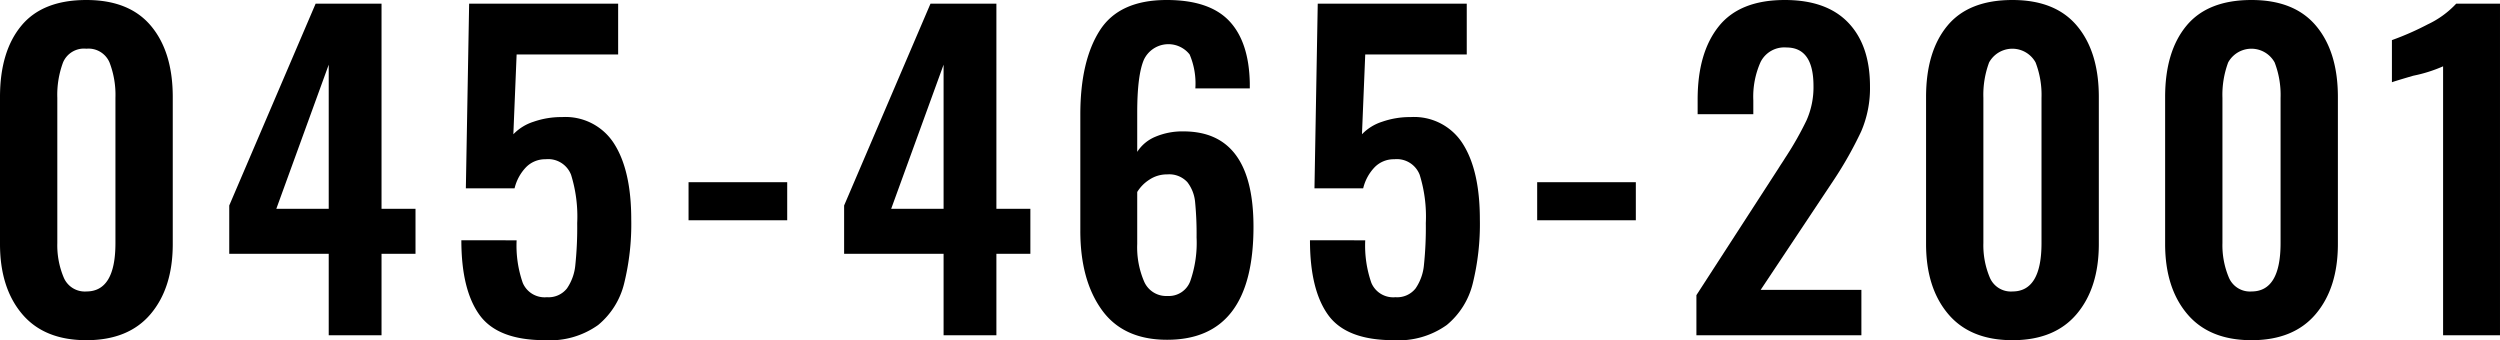 <svg xmlns="http://www.w3.org/2000/svg" viewBox="0 0 317.562 43.212" width="317.562px" height="43.212px"><defs><style>.cls-1{isolation:isolate;}</style></defs><title>tel-num</title><g id="レイヤー_2" data-name="レイヤー 2"><g id="menu-open" class="cls-1"><g id="_045-465-2001" data-name="045-465-2001"><path d="M2.808,39.884Q-0,36.557,0,30.992v-18.668Q0,6.551,2.704,3.276,5.407-0,10.972,0q5.461,0,8.216,3.302,2.757,3.303,2.757,9.022v18.668q0,5.565-2.809,8.892-2.808,3.328-8.164,3.328Q5.616,43.212,2.808,39.884ZM14.664,30.888v-18.46a11.441,11.441,0,0,0-.754-4.498A2.893,2.893,0,0,0,10.972,6.188,2.883,2.883,0,0,0,8.008,7.93a11.794,11.794,0,0,0-.728,4.498v18.46a10.537,10.537,0,0,0,.806,4.342,2.902,2.902,0,0,0,2.886,1.794Q14.663,37.023,14.664,30.888Z"/><path d="M41.756,32.24H29.12V26.104L40.092.468h8.372V26.52h4.316v5.721h-4.316V42.588h-6.708Zm0-5.721V8.216L35.1,26.52Z"/><path d="M60.918,40.014q-2.314-3.198-2.314-9.49H65.624a14.388,14.388,0,0,0,.779,5.408A3.011,3.011,0,0,0,69.472,37.752a2.968,2.968,0,0,0,2.548-1.118,6.271,6.271,0,0,0,1.066-3.016,45.944,45.944,0,0,0,.233-5.278A17.875,17.875,0,0,0,72.54,22.204a3.114,3.114,0,0,0-3.225-1.977,3.408,3.408,0,0,0-2.47.988,5.832,5.832,0,0,0-1.482,2.704h-6.188L59.592.468H78.52V6.916H65.624l-.416,10.14a6.12,6.12,0,0,1,2.548-1.586,10.69,10.69,0,0,1,3.64-.598,7.301,7.301,0,0,1,6.63,3.406q2.158,3.406,2.158,9.594a31.409,31.409,0,0,1-.91,8.164,9.855,9.855,0,0,1-3.302,5.252,10.53,10.53,0,0,1-6.76,1.924Q63.231,43.212,60.918,40.014Z"/><path d="M87.463,23.14H99.995v4.836H87.463Z"/><path d="M119.859,32.24H107.224V26.104L118.195.468h8.372V26.52h4.316v5.721h-4.316V42.588h-6.708Zm0-5.721V8.216l-6.656,18.304Z"/><path d="M139.957,39.364q-2.73-3.795-2.729-10.036V14.56q0-6.812,2.47-10.686Q142.167.001,148.199,0q5.408,0,7.93,2.652,2.522,2.651,2.626,7.903v.676h-6.916a9.376,9.376,0,0,0-.728-4.315,3.44,3.44,0,0,0-5.798.649q-.858,1.951-.858,6.734V19.292a5.018,5.018,0,0,1,2.314-1.924,8.767,8.767,0,0,1,3.562-.677q8.892,0,8.893,12.116,0,14.353-10.973,14.353Q142.686,43.16,139.957,39.364Zm11.232-3.641a14.733,14.733,0,0,0,.806-5.563,41.588,41.588,0,0,0-.182-4.446,4.865,4.865,0,0,0-.988-2.574,3.134,3.134,0,0,0-2.574-.987,3.99,3.99,0,0,0-2.262.676,4.87,4.87,0,0,0-1.534,1.56v6.604a11.012,11.012,0,0,0,.884,4.784,3.05,3.05,0,0,0,2.964,1.819A2.898,2.898,0,0,0,151.189,35.724Z"/><path d="M168.713,40.014q-2.314-3.198-2.314-9.49H173.419a14.388,14.388,0,0,0,.779,5.408A3.011,3.011,0,0,0,177.267,37.752a2.968,2.968,0,0,0,2.548-1.118,6.271,6.271,0,0,0,1.066-3.016,45.944,45.944,0,0,0,.233-5.278,17.875,17.875,0,0,0-.779-6.136,3.114,3.114,0,0,0-3.225-1.977,3.408,3.408,0,0,0-2.47.988,5.832,5.832,0,0,0-1.482,2.704h-6.188l.416-23.452h18.928V6.916H173.419l-.416,10.14a6.12,6.12,0,0,1,2.548-1.586,10.69,10.69,0,0,1,3.64-.598,7.301,7.301,0,0,1,6.63,3.406q2.158,3.406,2.158,9.594a31.409,31.409,0,0,1-.91,8.164,9.855,9.855,0,0,1-3.302,5.252,10.53,10.53,0,0,1-6.76,1.924Q171.026,43.212,168.713,40.014Z"/><path d="M195.259,23.14H207.791v4.836H195.259Z"/><path d="M215.486,37.492l10.4-16.068q.259-.416.468-.728c.138-.208.26-.398.364-.572a41.416,41.416,0,0,0,2.756-4.836,10.354,10.354,0,0,0,.884-4.368q0-4.887-3.432-4.888a3.369,3.369,0,0,0-3.276,1.819,10.766,10.766,0,0,0-.936,4.889v1.768h-7.072V12.636q0-5.928,2.678-9.282Q220.998 0,226.719,0q5.304,0,8.06,2.886t2.756,8.086a13.857,13.857,0,0,1-1.118,5.72,48.659,48.659,0,0,1-3.458,6.137l-.623.936-8.685,13.052h12.792v5.772H215.486Z"/><path d="M247.466,39.884q-2.808-3.327-2.808-8.892v-18.668q0-5.773,2.704-9.048Q250.065-0,255.63,0q5.461,0,8.216,3.302,2.757,3.303,2.757,9.022v18.668q0,5.565-2.809,8.892-2.808,3.328-8.164,3.328Q250.274,43.212,247.466,39.884Zm11.856-8.996v-18.46a11.441,11.441,0,0,0-.754-4.498,3.371,3.371,0,0,0-5.902,0,11.794,11.794,0,0,0-.728,4.498v18.46a10.537,10.537,0,0,0,.806,4.342,2.902,2.902,0,0,0,2.886,1.794Q259.321,37.023,259.322,30.888Z"/><path d="M277.833,39.884q-2.808-3.327-2.808-8.892v-18.668q0-5.773,2.704-9.048Q280.432-0,285.997,0q5.461,0,8.216,3.302,2.757,3.303,2.757,9.022v18.668q0,5.565-2.809,8.892-2.808,3.328-8.164,3.328Q280.642,43.212,277.833,39.884Zm11.856-8.996v-18.46a11.441,11.441,0,0,0-.754-4.498,3.371,3.371,0,0,0-5.902,0,11.794,11.794,0,0,0-.728,4.498v18.46a10.537,10.537,0,0,0,.806,4.342,2.902,2.902,0,0,0,2.886,1.794Q289.688,37.023,289.689,30.888Z"/><path d="M310.333,8.424a18.238,18.238,0,0,1-3.796,1.196q-2.651.779-2.704.832V5.096a35.99,35.99,0,0,0,4.551-2.002,11.777,11.777,0,0,0,3.613-2.626h5.564V42.588H310.333Z"/></g></g></g></svg>